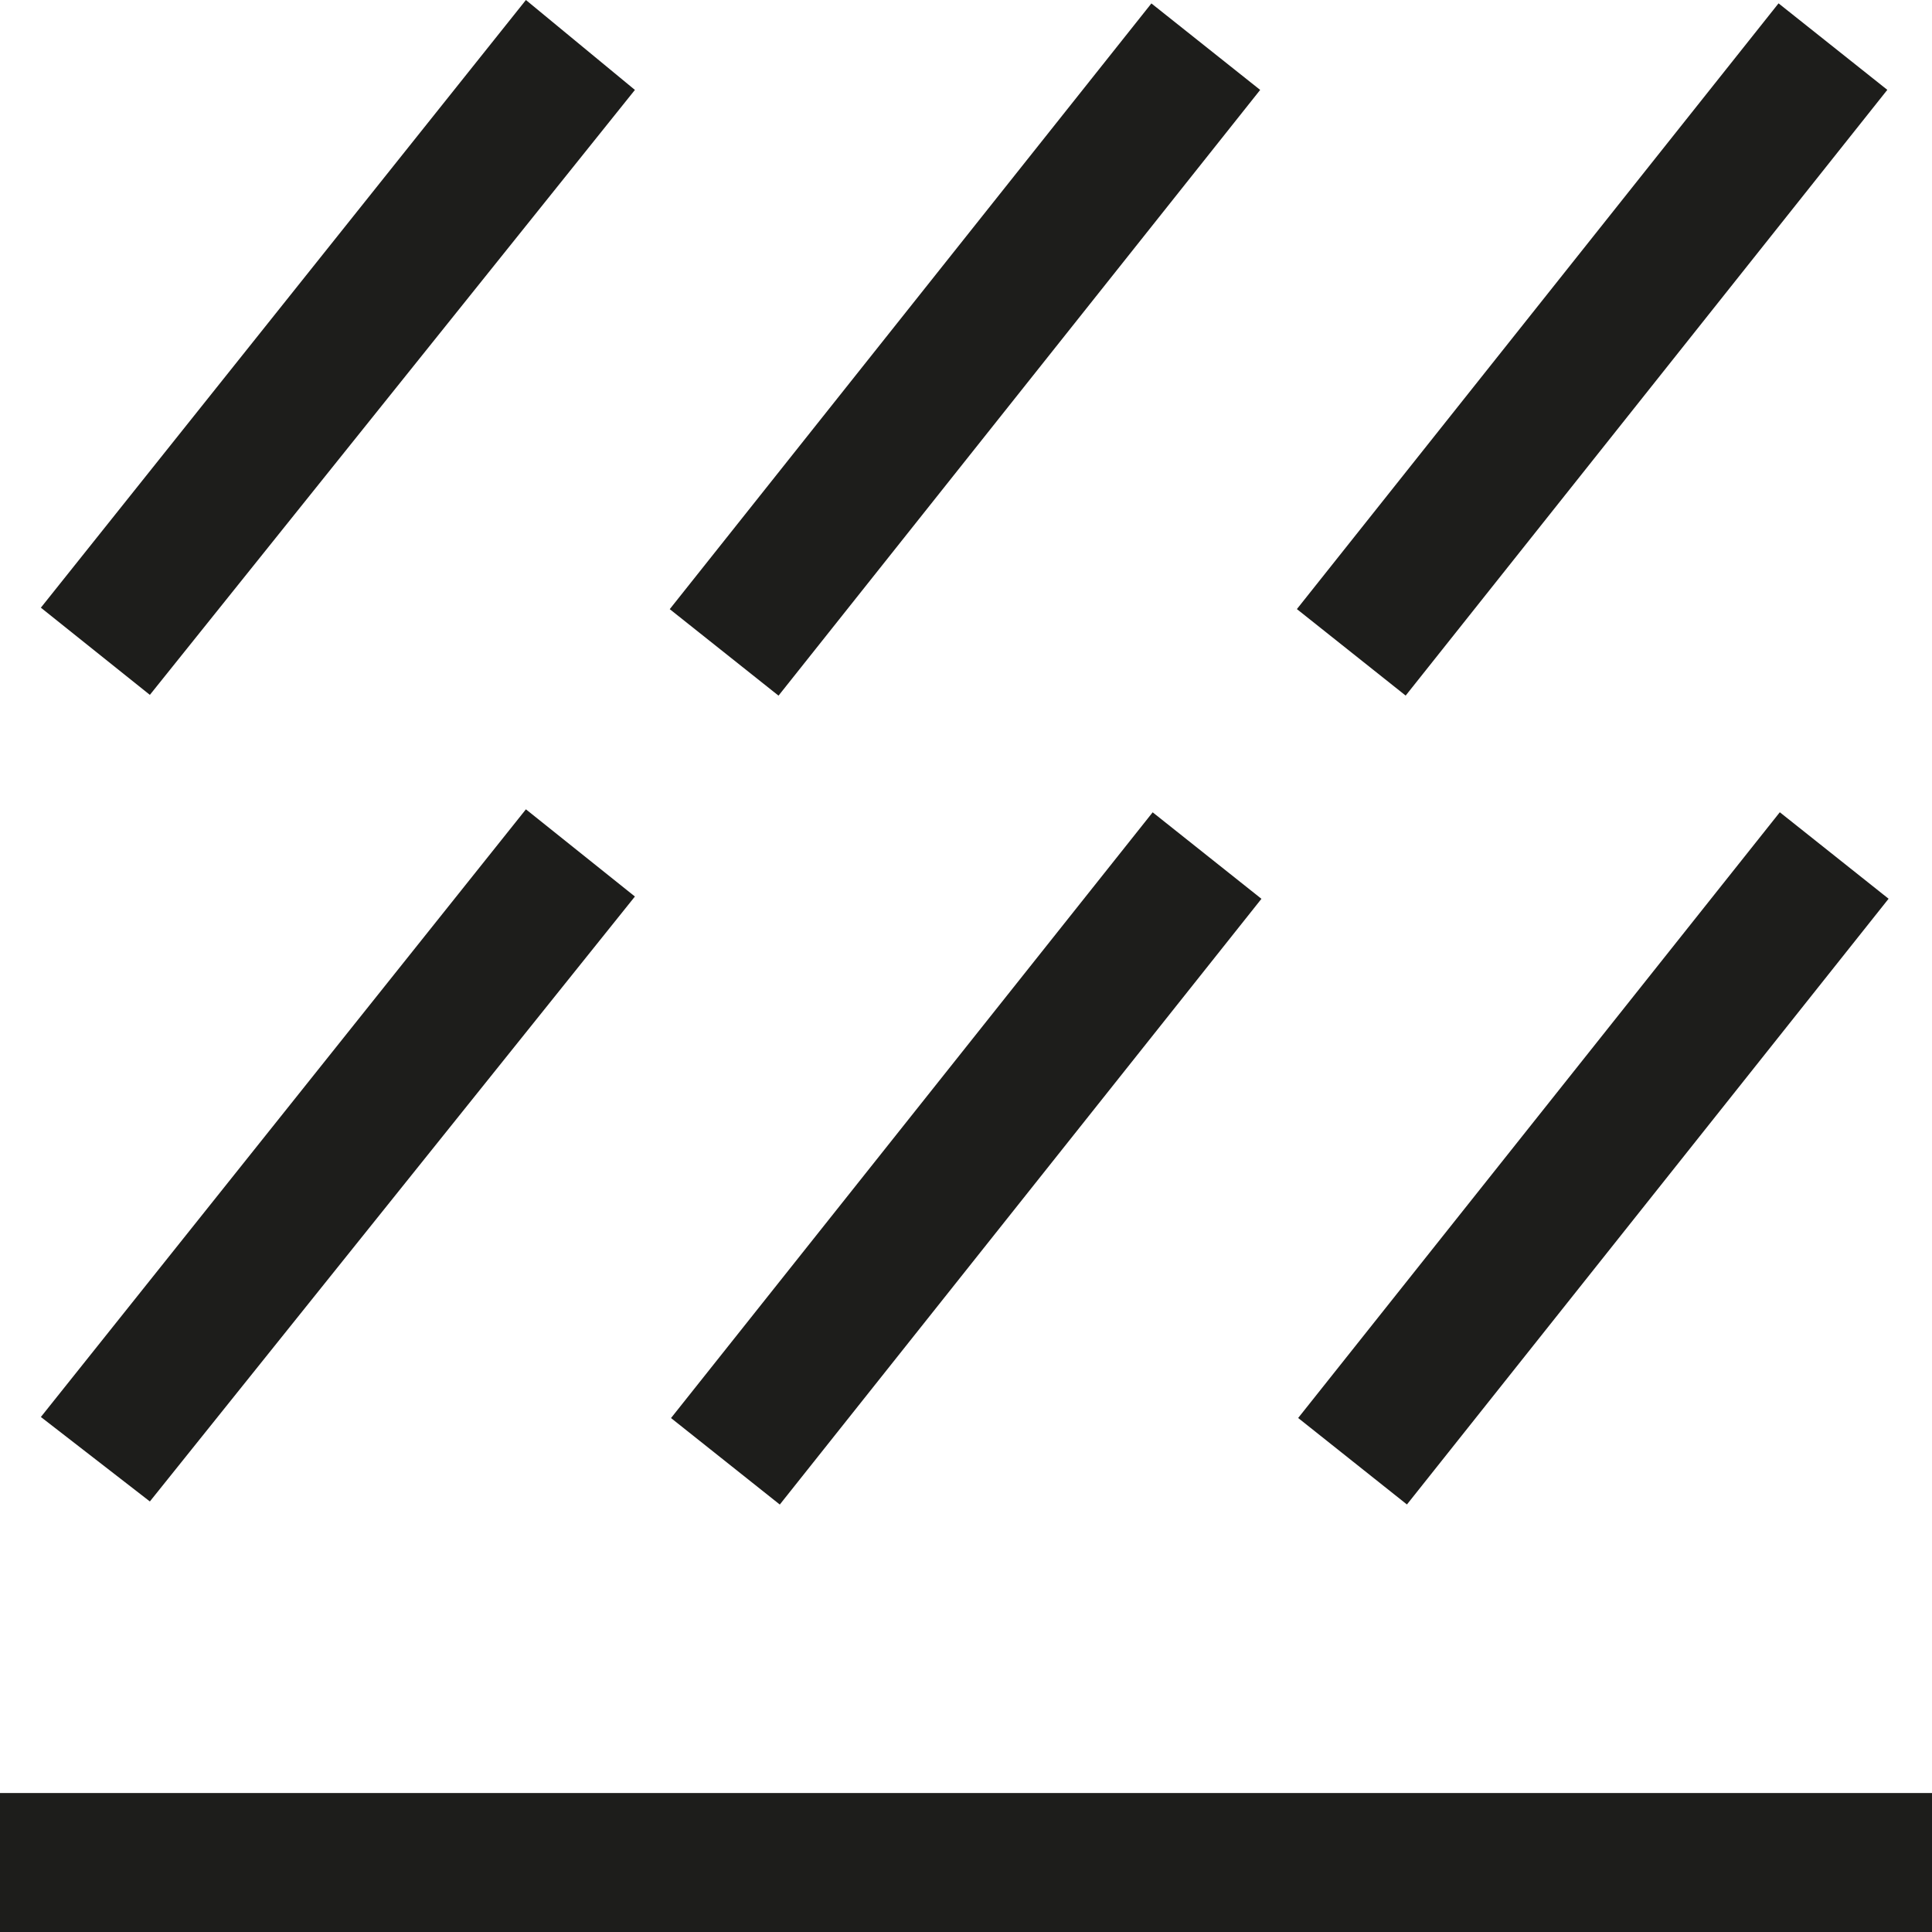 <svg viewBox="0 0 7.09 7.09" xmlns="http://www.w3.org/2000/svg" data-name="Ebene 1" id="Ebene_1">
  <defs>
    <style>
      .cls-1 {
        fill: #1d1d1b;
      }
    </style>
  </defs>
  <rect height=".51" width="7.09" y="6.58" x="0" class="cls-1"></rect>
  <polygon points="2.33 .33 1.93 0 .15 2.23 .55 2.55 2.33 .33" class="cls-1"></polygon>
  <rect transform="translate(.34 3.26) rotate(-51.51)" height=".51" width="2.84" y="1.02" x="2.12" class="cls-1"></rect>
  <rect transform="translate(1.21 5.06) rotate(-51.51)" height=".51" width="2.84" y="1.02" x="4.42" class="cls-1"></rect>
  <polygon points="2.33 3.29 1.93 2.97 .15 5.2 .55 5.51 2.33 3.29" class="cls-1"></polygon>
  <rect transform="translate(-1.98 4.38) rotate(-51.51)" height=".51" width="2.84" y="3.99" x="2.12" class="cls-1"></rect>
  <rect transform="translate(-1.11 6.18) rotate(-51.51)" height=".51" width="2.84" y="3.99" x="4.42" class="cls-1"></rect>
</svg>